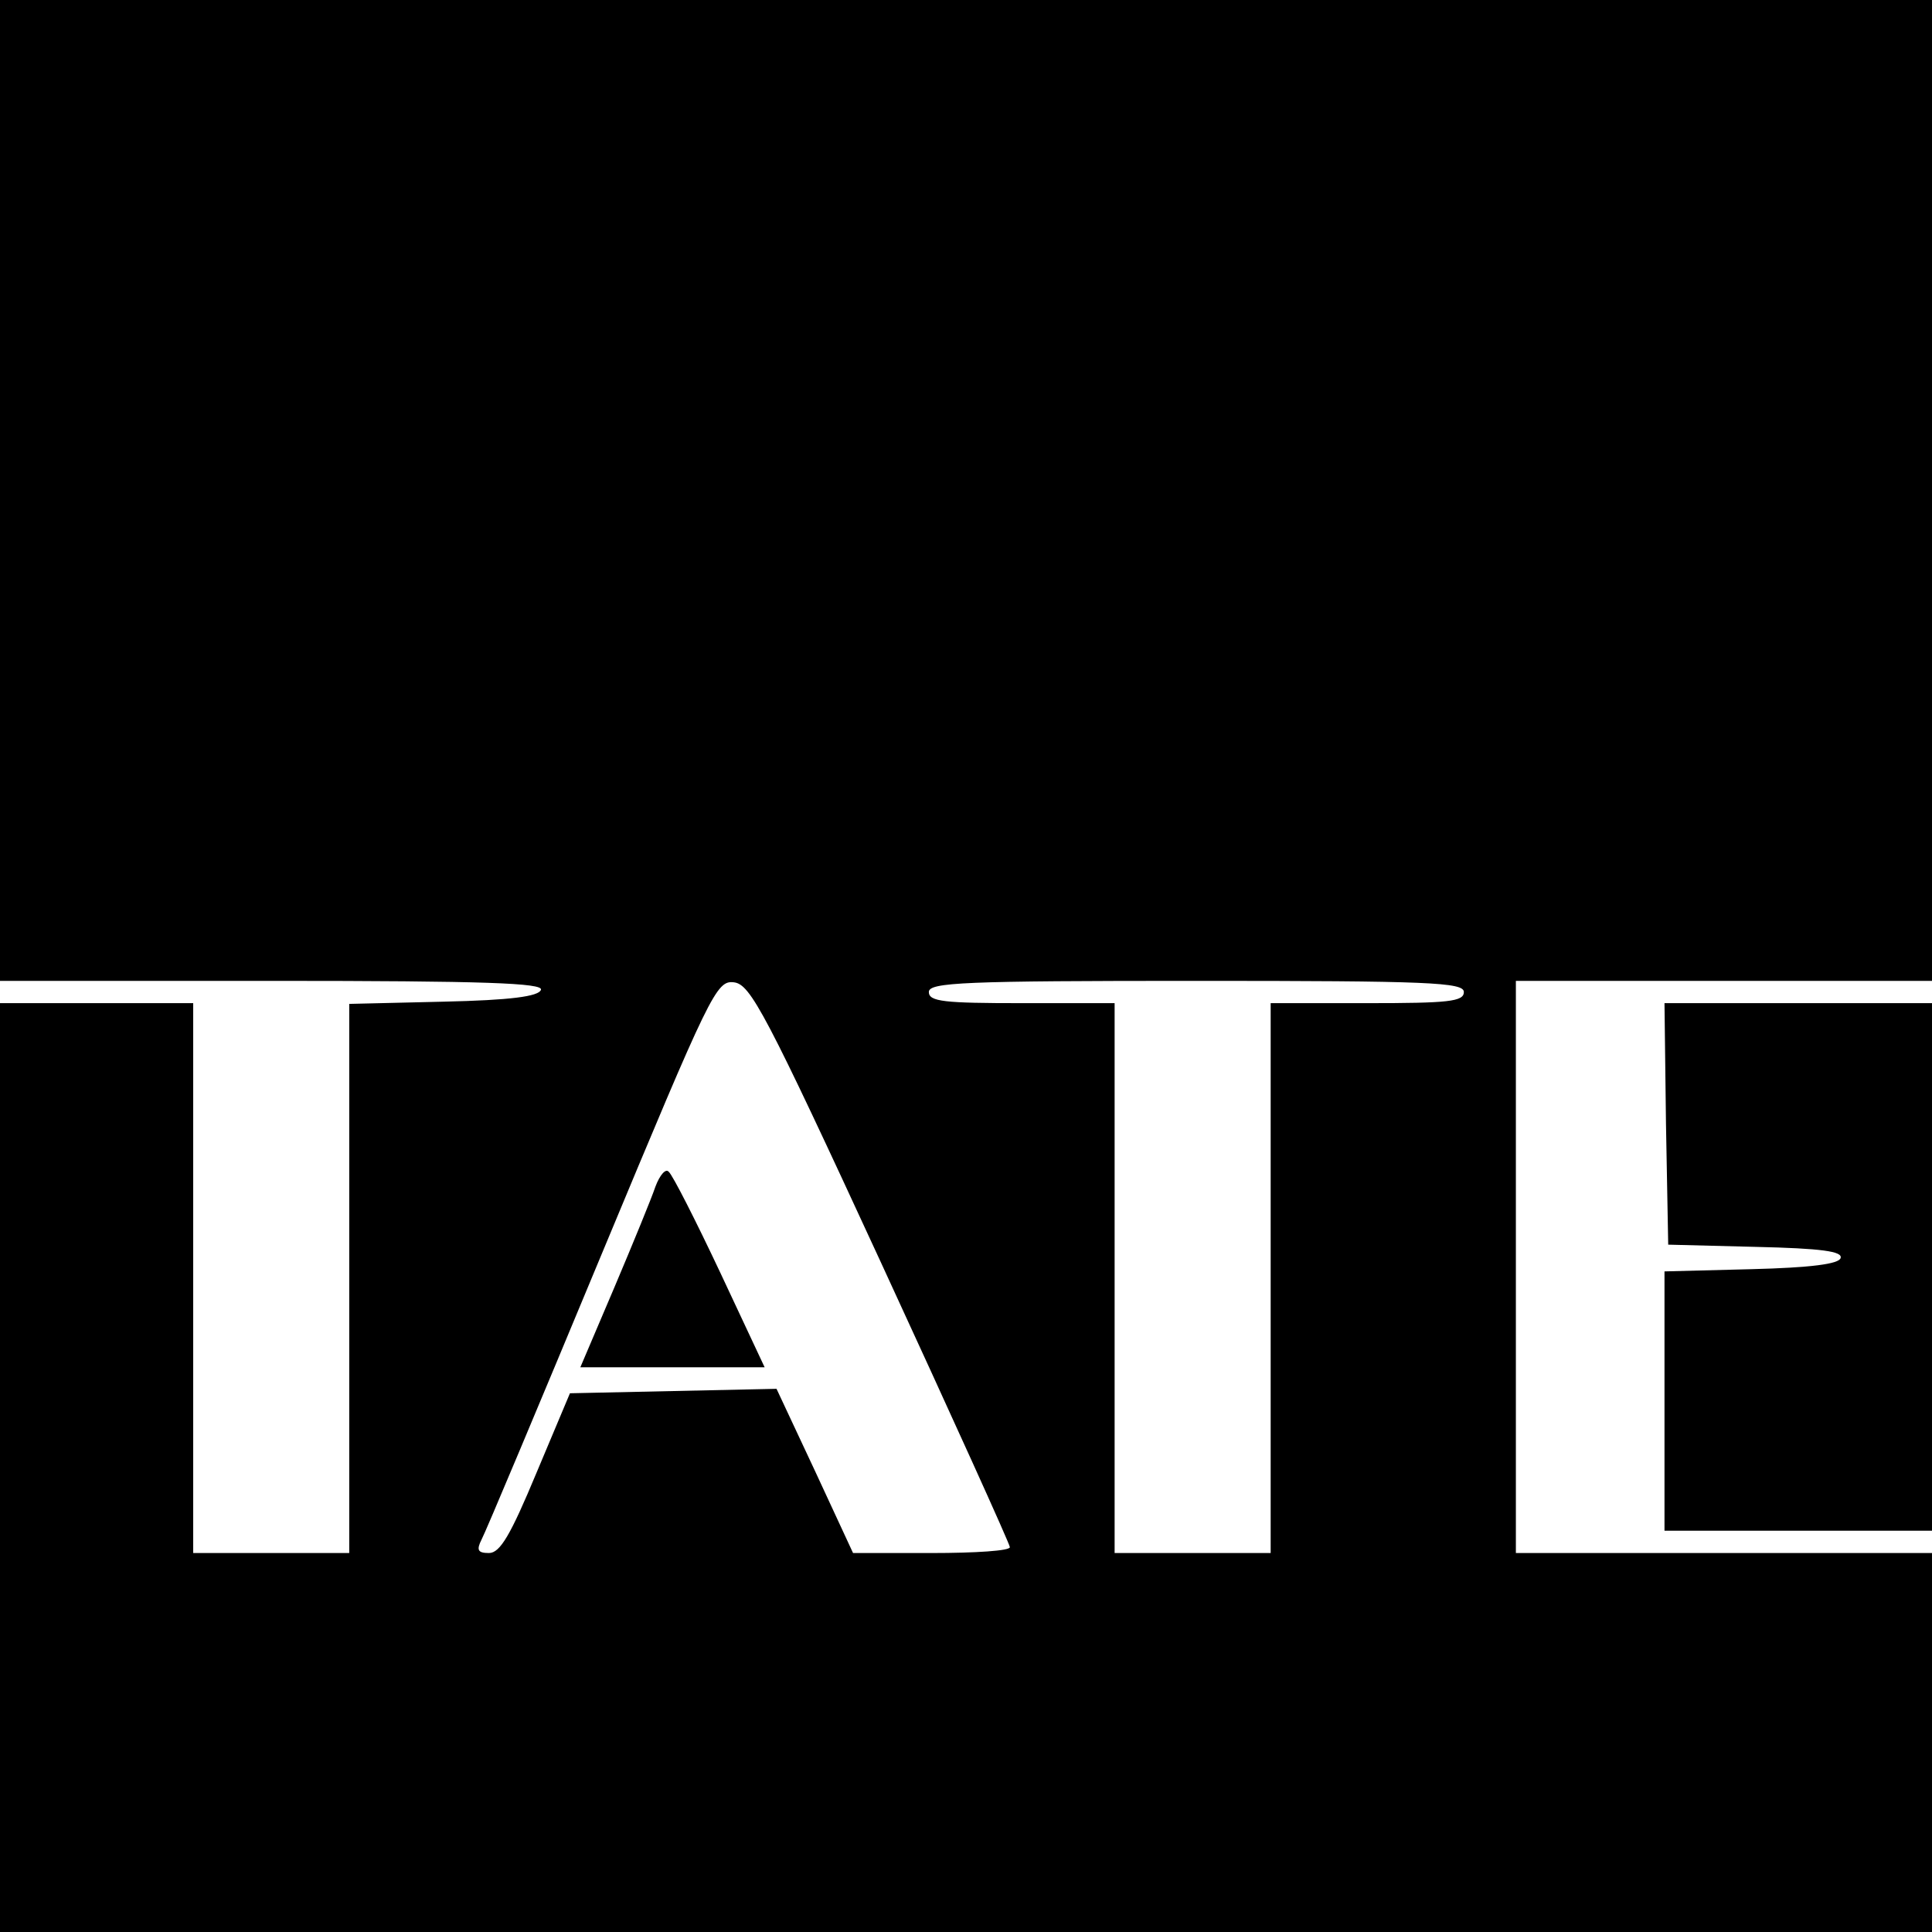 <?xml version="1.0" standalone="no"?>
<!DOCTYPE svg PUBLIC "-//W3C//DTD SVG 20010904//EN"
 "http://www.w3.org/TR/2001/REC-SVG-20010904/DTD/svg10.dtd">
<svg version="1.0" xmlns="http://www.w3.org/2000/svg"
 width="260pt" height="260pt" viewBox="0 0 260 260"
 preserveAspectRatio="xMidYMid meet">
<g transform="translate(0,260) scale(0.1,-0.1)"
fill="#000000" stroke="none">
<path d="M0 1940 l0 -660 366 0 c288 0 365 -3 362 -12 -3 -9 -41 -14 -131 -16
l-127 -3 0 -369 0 -370 -105 0 -105 0 0 370 0 370 -130 0 -130 0 0 -625 0
-625 1300 0 1300 0 0 255 0 255 -280 0 -280 0 0 385 0 385 280 0 280 0 0 660
0 660 -1300 0 -1300 0 0 -660z m1186 -1040 c95 -206 173 -378 173 -382 1 -5
-47 -8 -105 -8 l-106 0 -51 110 -52 111 -139 -3 -139 -3 -45 -107 c-35 -84
-49 -108 -64 -108 -15 0 -17 4 -10 18 5 9 78 183 162 385 147 353 154 368 178
365 22 -3 42 -40 198 -378z m784 365 c0 -13 -21 -15 -130 -15 l-130 0 0 -370
0 -370 -105 0 -105 0 0 370 0 370 -125 0 c-104 0 -125 2 -125 15 0 13 47 15
360 15 313 0 360 -2 360 -15z"/>
<path d="M882 1003 c-5 -15 -30 -76 -55 -135 l-46 -108 124 0 124 0 -60 128
c-33 70 -64 131 -69 135 -4 5 -12 -4 -18 -20z"/>
<path d="M2242 1088 l3 -163 118 -3 c88 -2 117 -6 114 -15 -2 -8 -40 -13 -120
-15 l-117 -3 0 -174 0 -175 180 0 180 0 0 355 0 355 -180 0 -180 0 2 -162z"/>
</g>
</svg>

